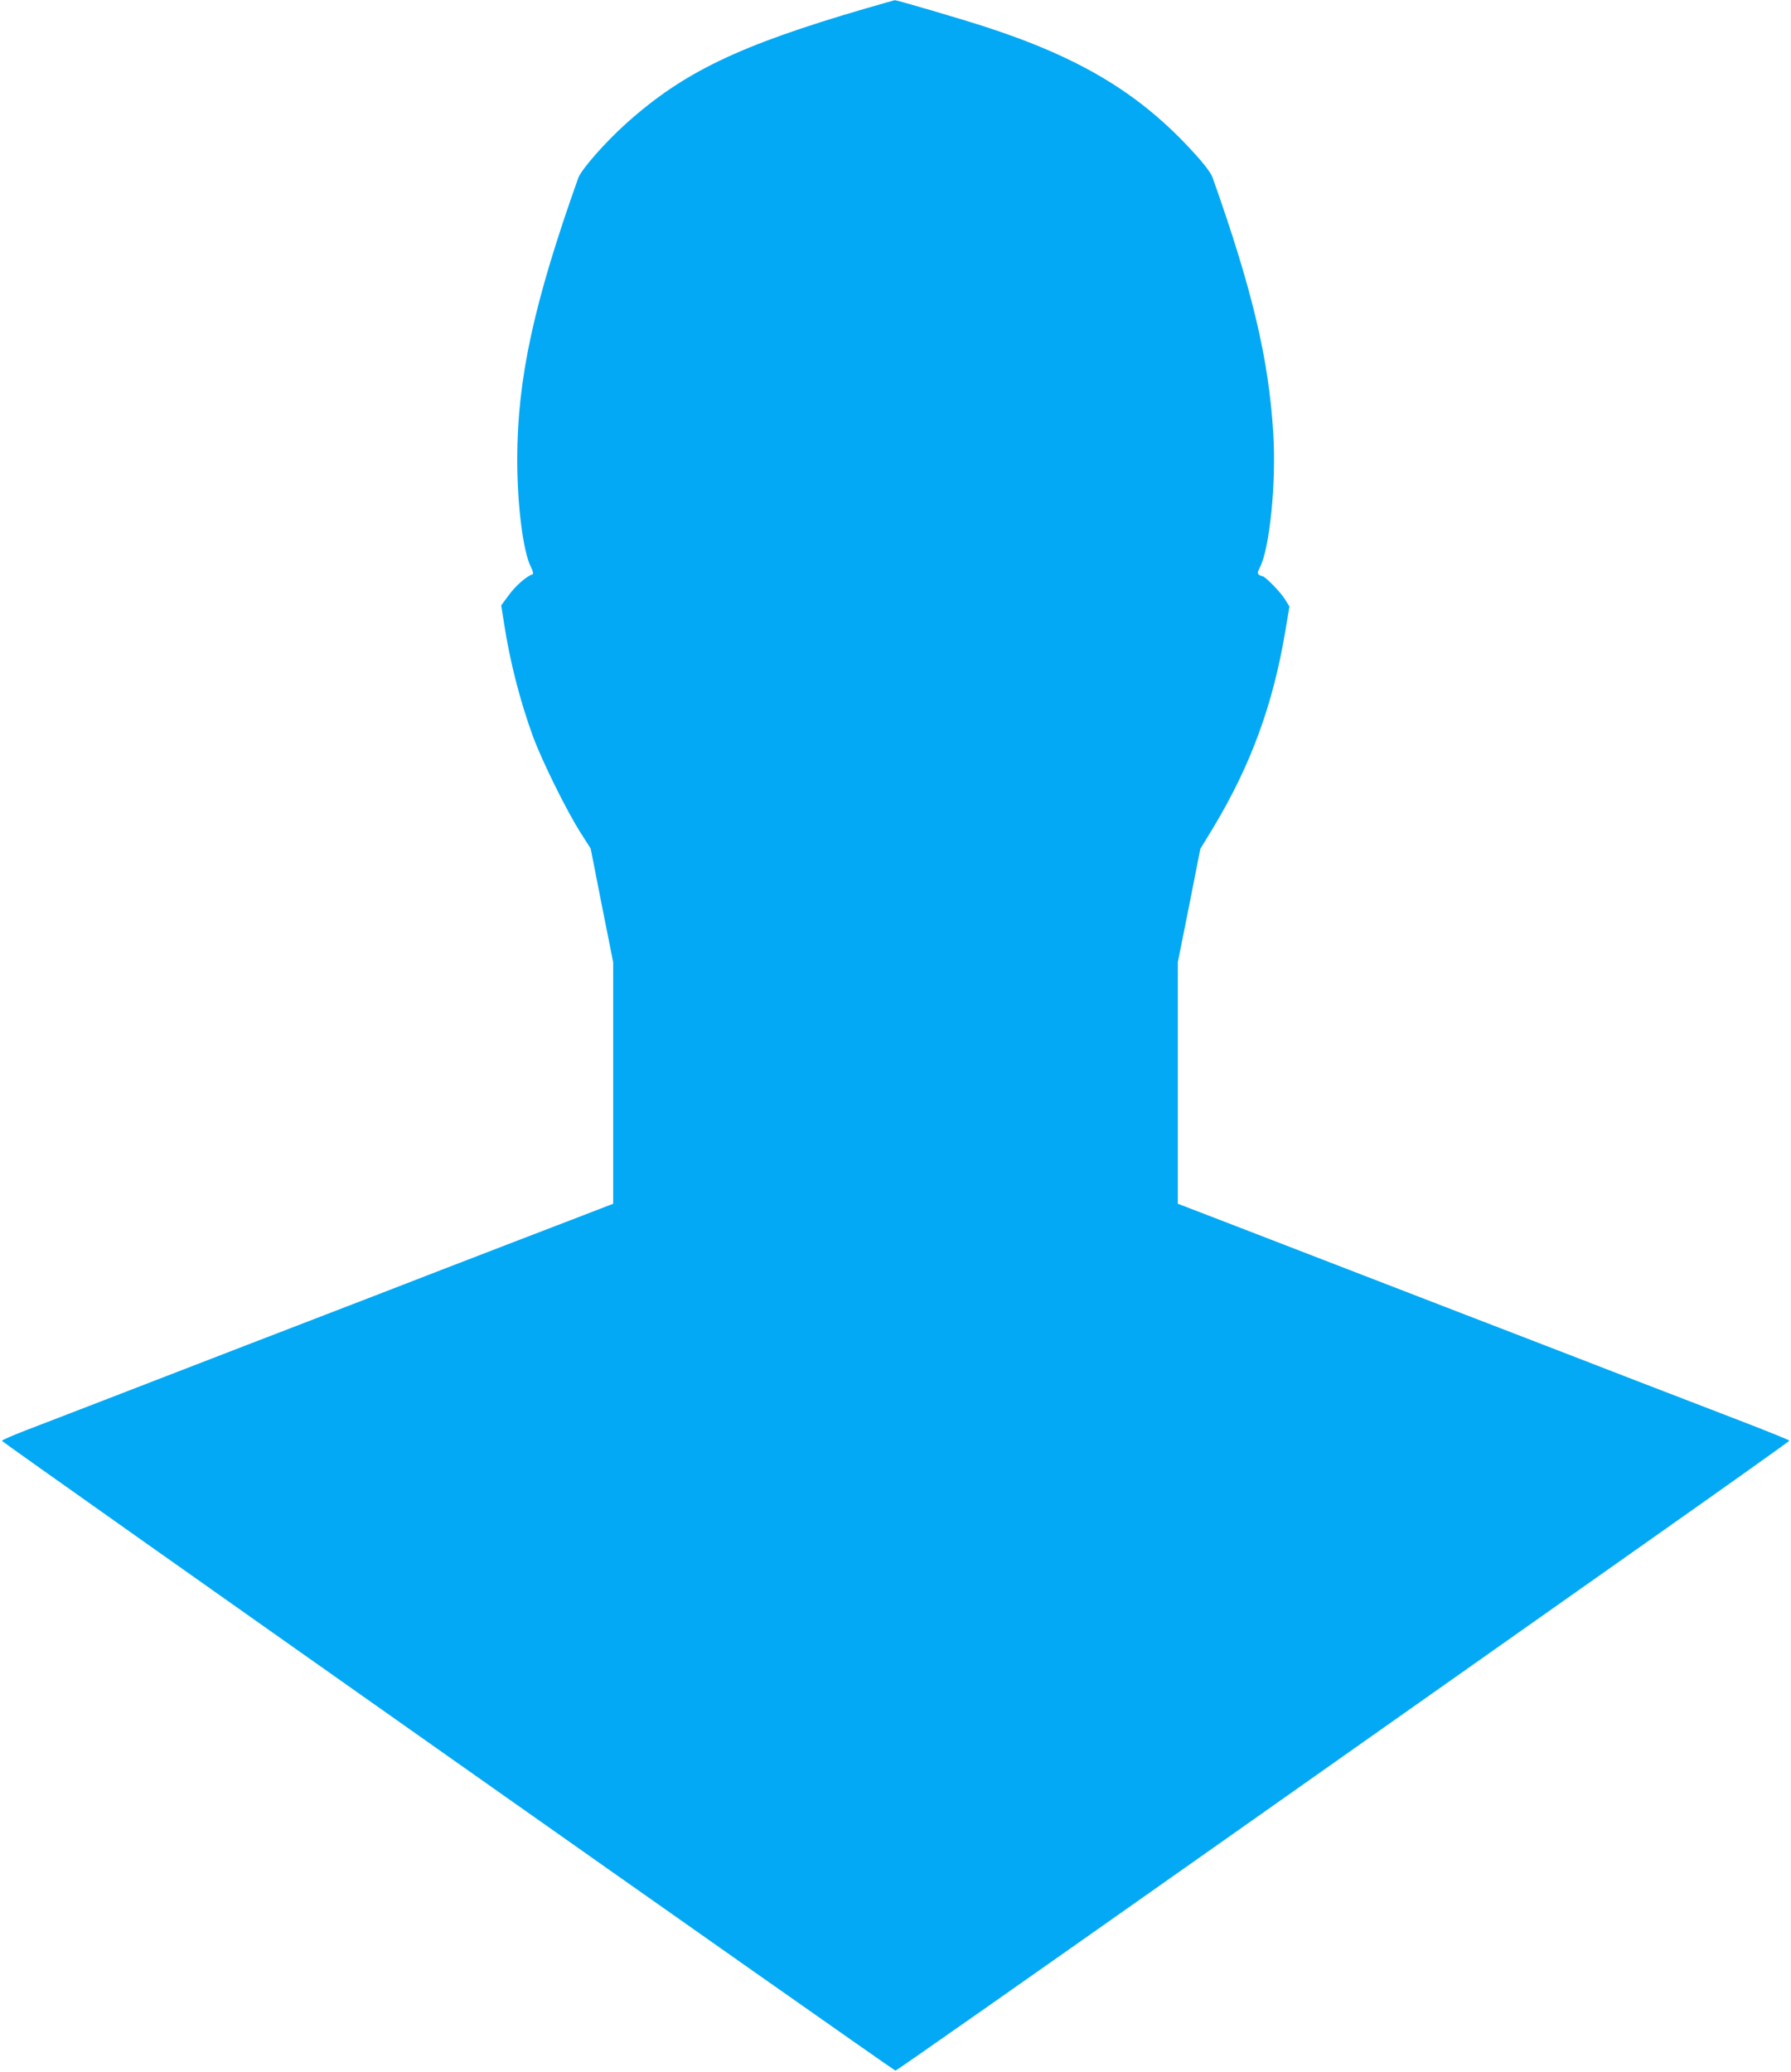 <?xml version="1.0" standalone="no"?>
<!DOCTYPE svg PUBLIC "-//W3C//DTD SVG 20010904//EN"
 "http://www.w3.org/TR/2001/REC-SVG-20010904/DTD/svg10.dtd">
<svg version="1.0" xmlns="http://www.w3.org/2000/svg"
 width="1107pt" height="1280pt" viewBox="0 0 1107 1280"
 preserveAspectRatio="xMidYMid meet">
<g transform="translate(0,1280) scale(0.1,-0.1)"
fill="#03a9f4" stroke="none">
<path d="M5355 12749 c-786 -229 -1130 -394 -1485 -712 -130 -117 -277 -284
-296 -337 -275 -773 -376 -1238 -377 -1735 0 -287 36 -573 85 -669 12 -24 16
-42 10 -44 -37 -12 -104 -70 -145 -126 l-49 -66 17 -108 c37 -242 100 -485
180 -704 57 -153 203 -449 290 -587 l66 -104 69 -351 70 -351 0 -746 0 -746
-262 -101 c-145 -55 -504 -194 -798 -307 -294 -114 -620 -240 -725 -280 -104
-40 -318 -123 -475 -183 -719 -278 -1237 -478 -1373 -530 -81 -31 -146 -60
-145 -64 4 -11 5511 -3891 5523 -3891 6 0 849 591 1875 1314 1026 723 2267
1598 2758 1944 490 345 892 631 892 634 0 4 -125 54 -277 113 -153 59 -460
177 -683 263 -223 86 -490 190 -595 230 -104 40 -318 123 -475 183 -1030 398
-1253 484 -1487 574 l-263 101 0 746 0 746 70 350 69 350 82 135 c230 383 367
755 443 1209 l26 154 -30 48 c-30 46 -121 139 -137 139 -4 0 -14 4 -21 9 -11
7 -10 16 6 47 60 118 101 525 82 826 -28 462 -130 890 -374 1578 -11 31 -48
81 -114 153 -330 365 -700 589 -1287 780 -143 47 -553 167 -564 166 -3 0 -82
-23 -176 -50z"/>
</g>
</svg>
